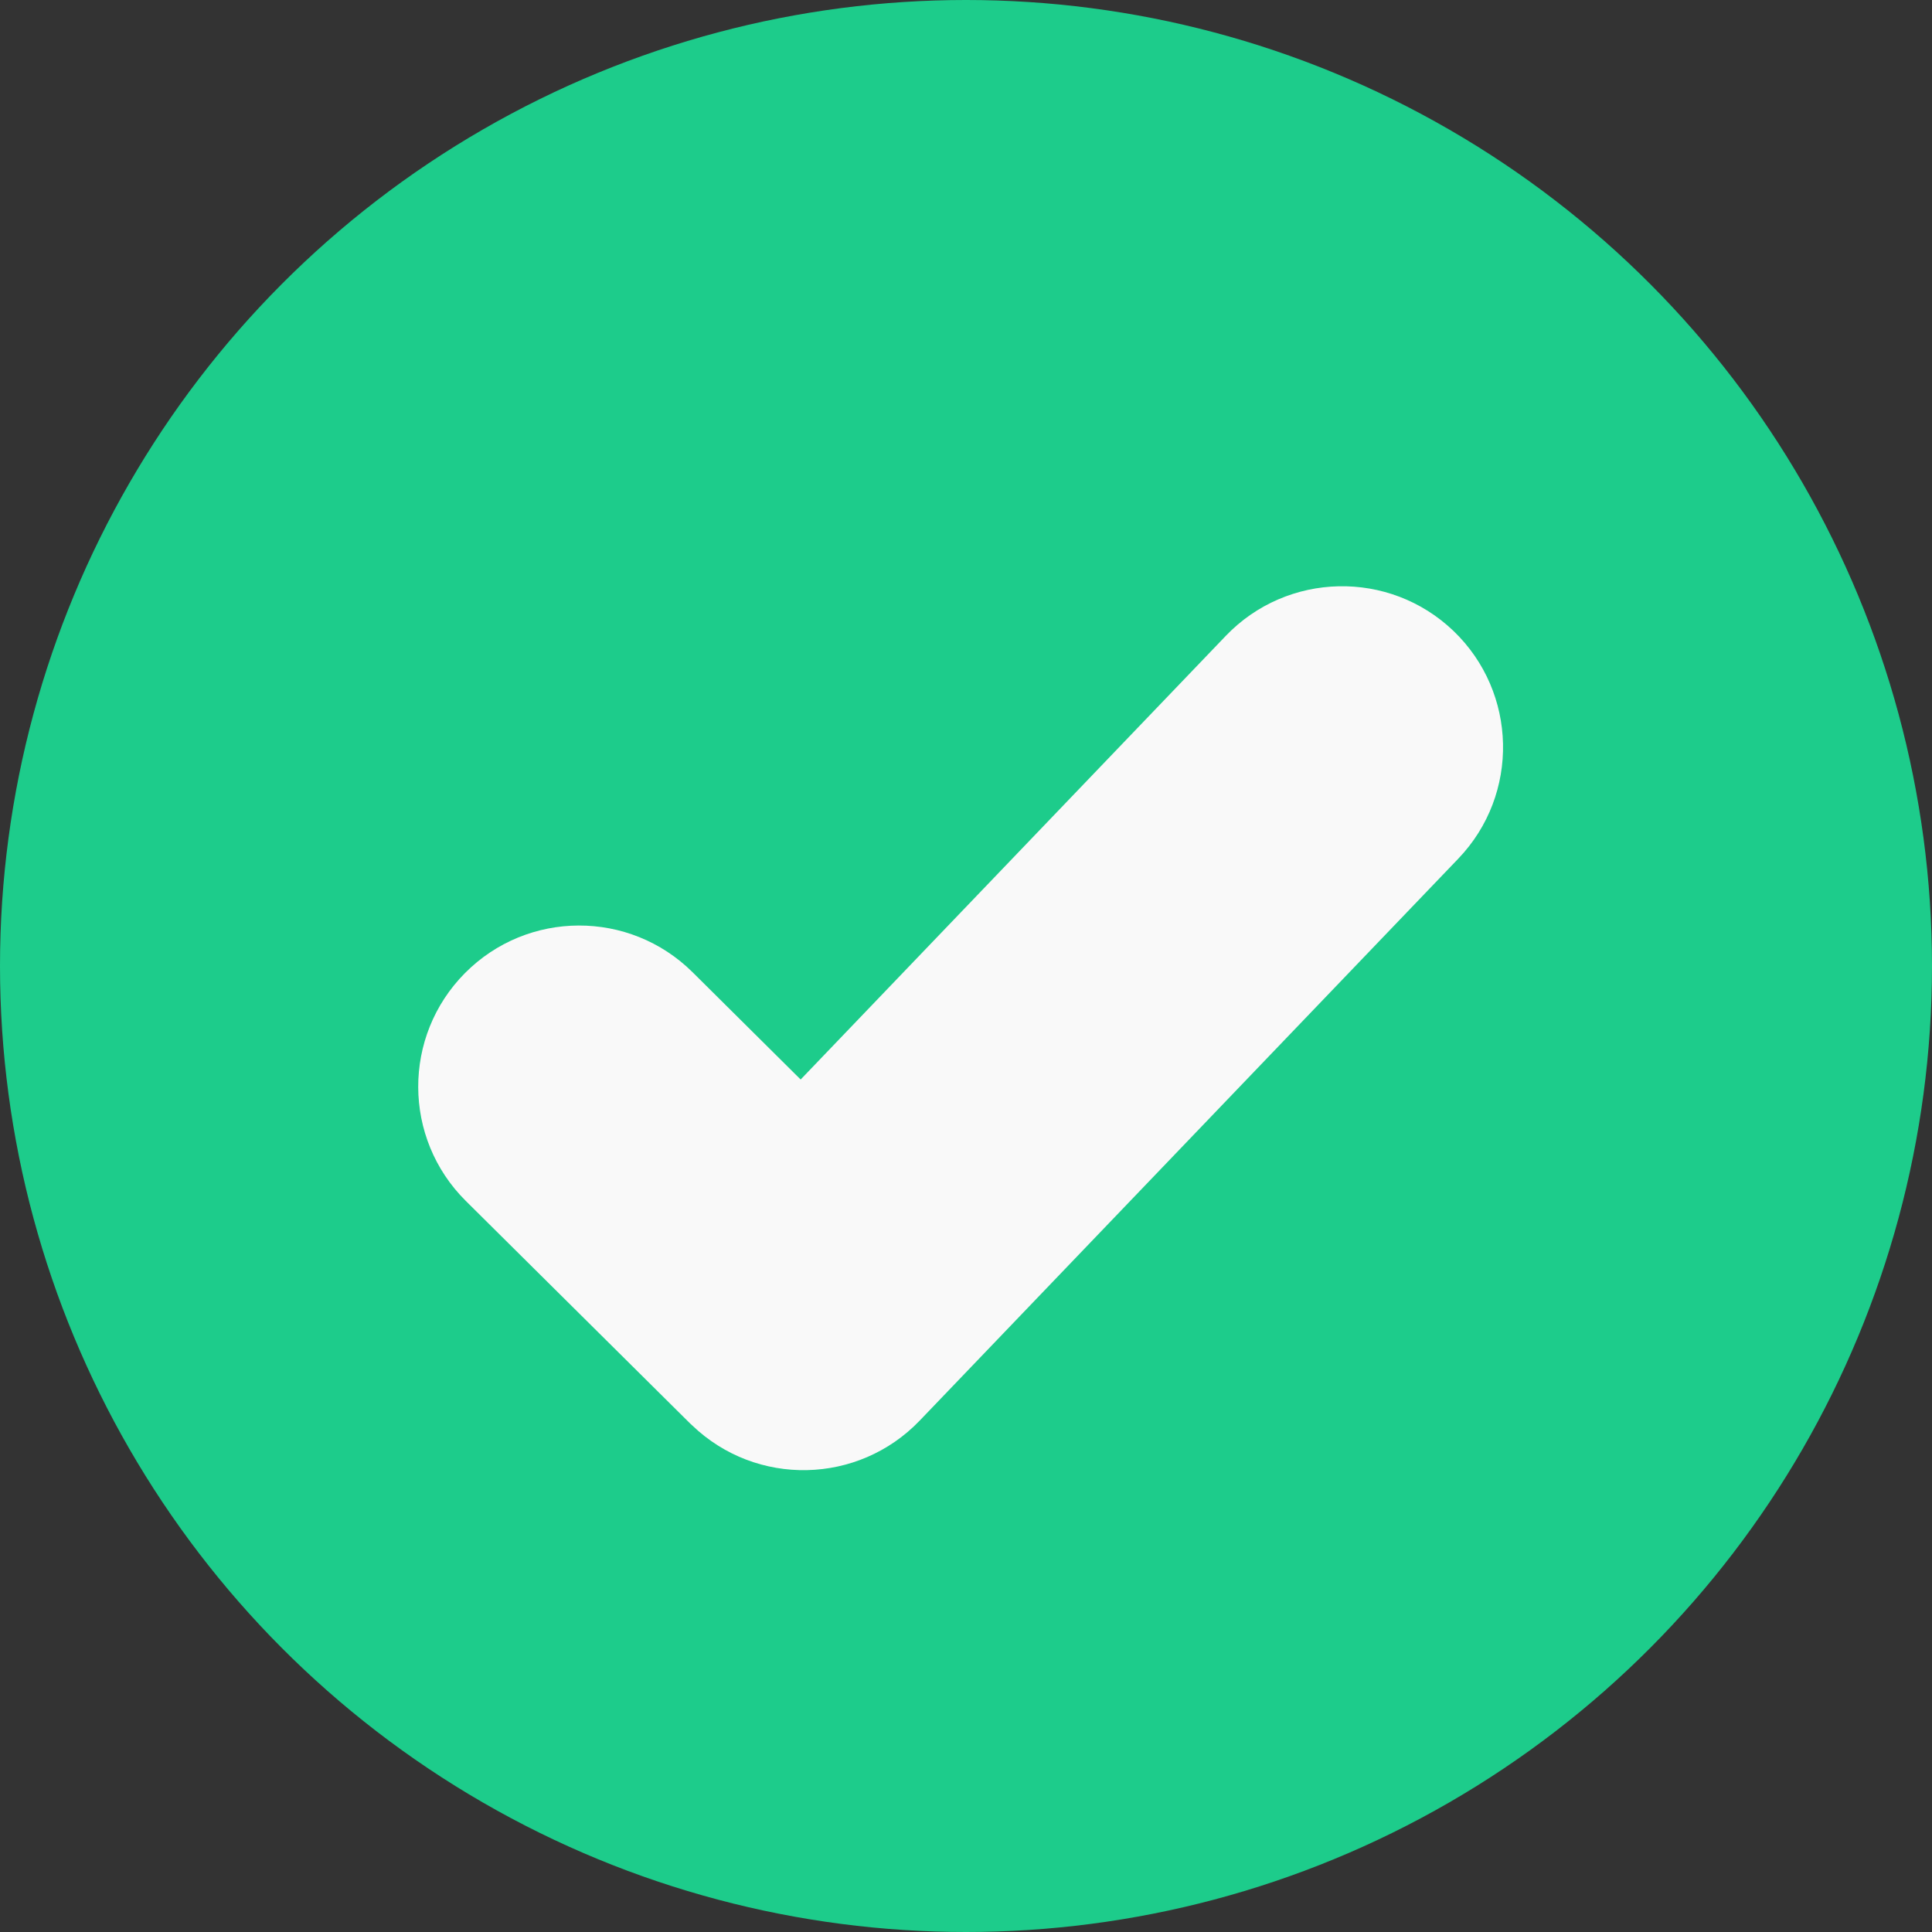 <svg xmlns="http://www.w3.org/2000/svg" width="12" height="12" viewBox="0 0 12 12">
  <rect x="0" y="0" width="12" height="12" fill="#333333" stroke="none"/>
  <g fill="none" fill-rule="evenodd">
    <circle cx="6" cy="6" r="6" fill="#1DCC8B"/>
    <path fill="#F9F9F9" fill-rule="nonzero" d="M5.695,7.422 L4.269,7.44 L4.973,6.705 L5.695,7.422 Z M9.028,3.919 L9.028,3.919 C9.426,4.301 9.44,4.934 9.058,5.333 L5.713,8.823 C5.331,9.222 4.698,9.236 4.299,8.853 C4.295,8.849 4.29,8.845 4.286,8.841 L2.893,7.459 C2.501,7.07 2.499,6.436 2.888,6.044 L2.888,6.044 C3.277,5.652 3.91,5.65 4.302,6.039 L4.973,6.705 L7.614,3.949 C7.996,3.551 8.629,3.537 9.028,3.919 Z"/>
  </g>
</svg>
